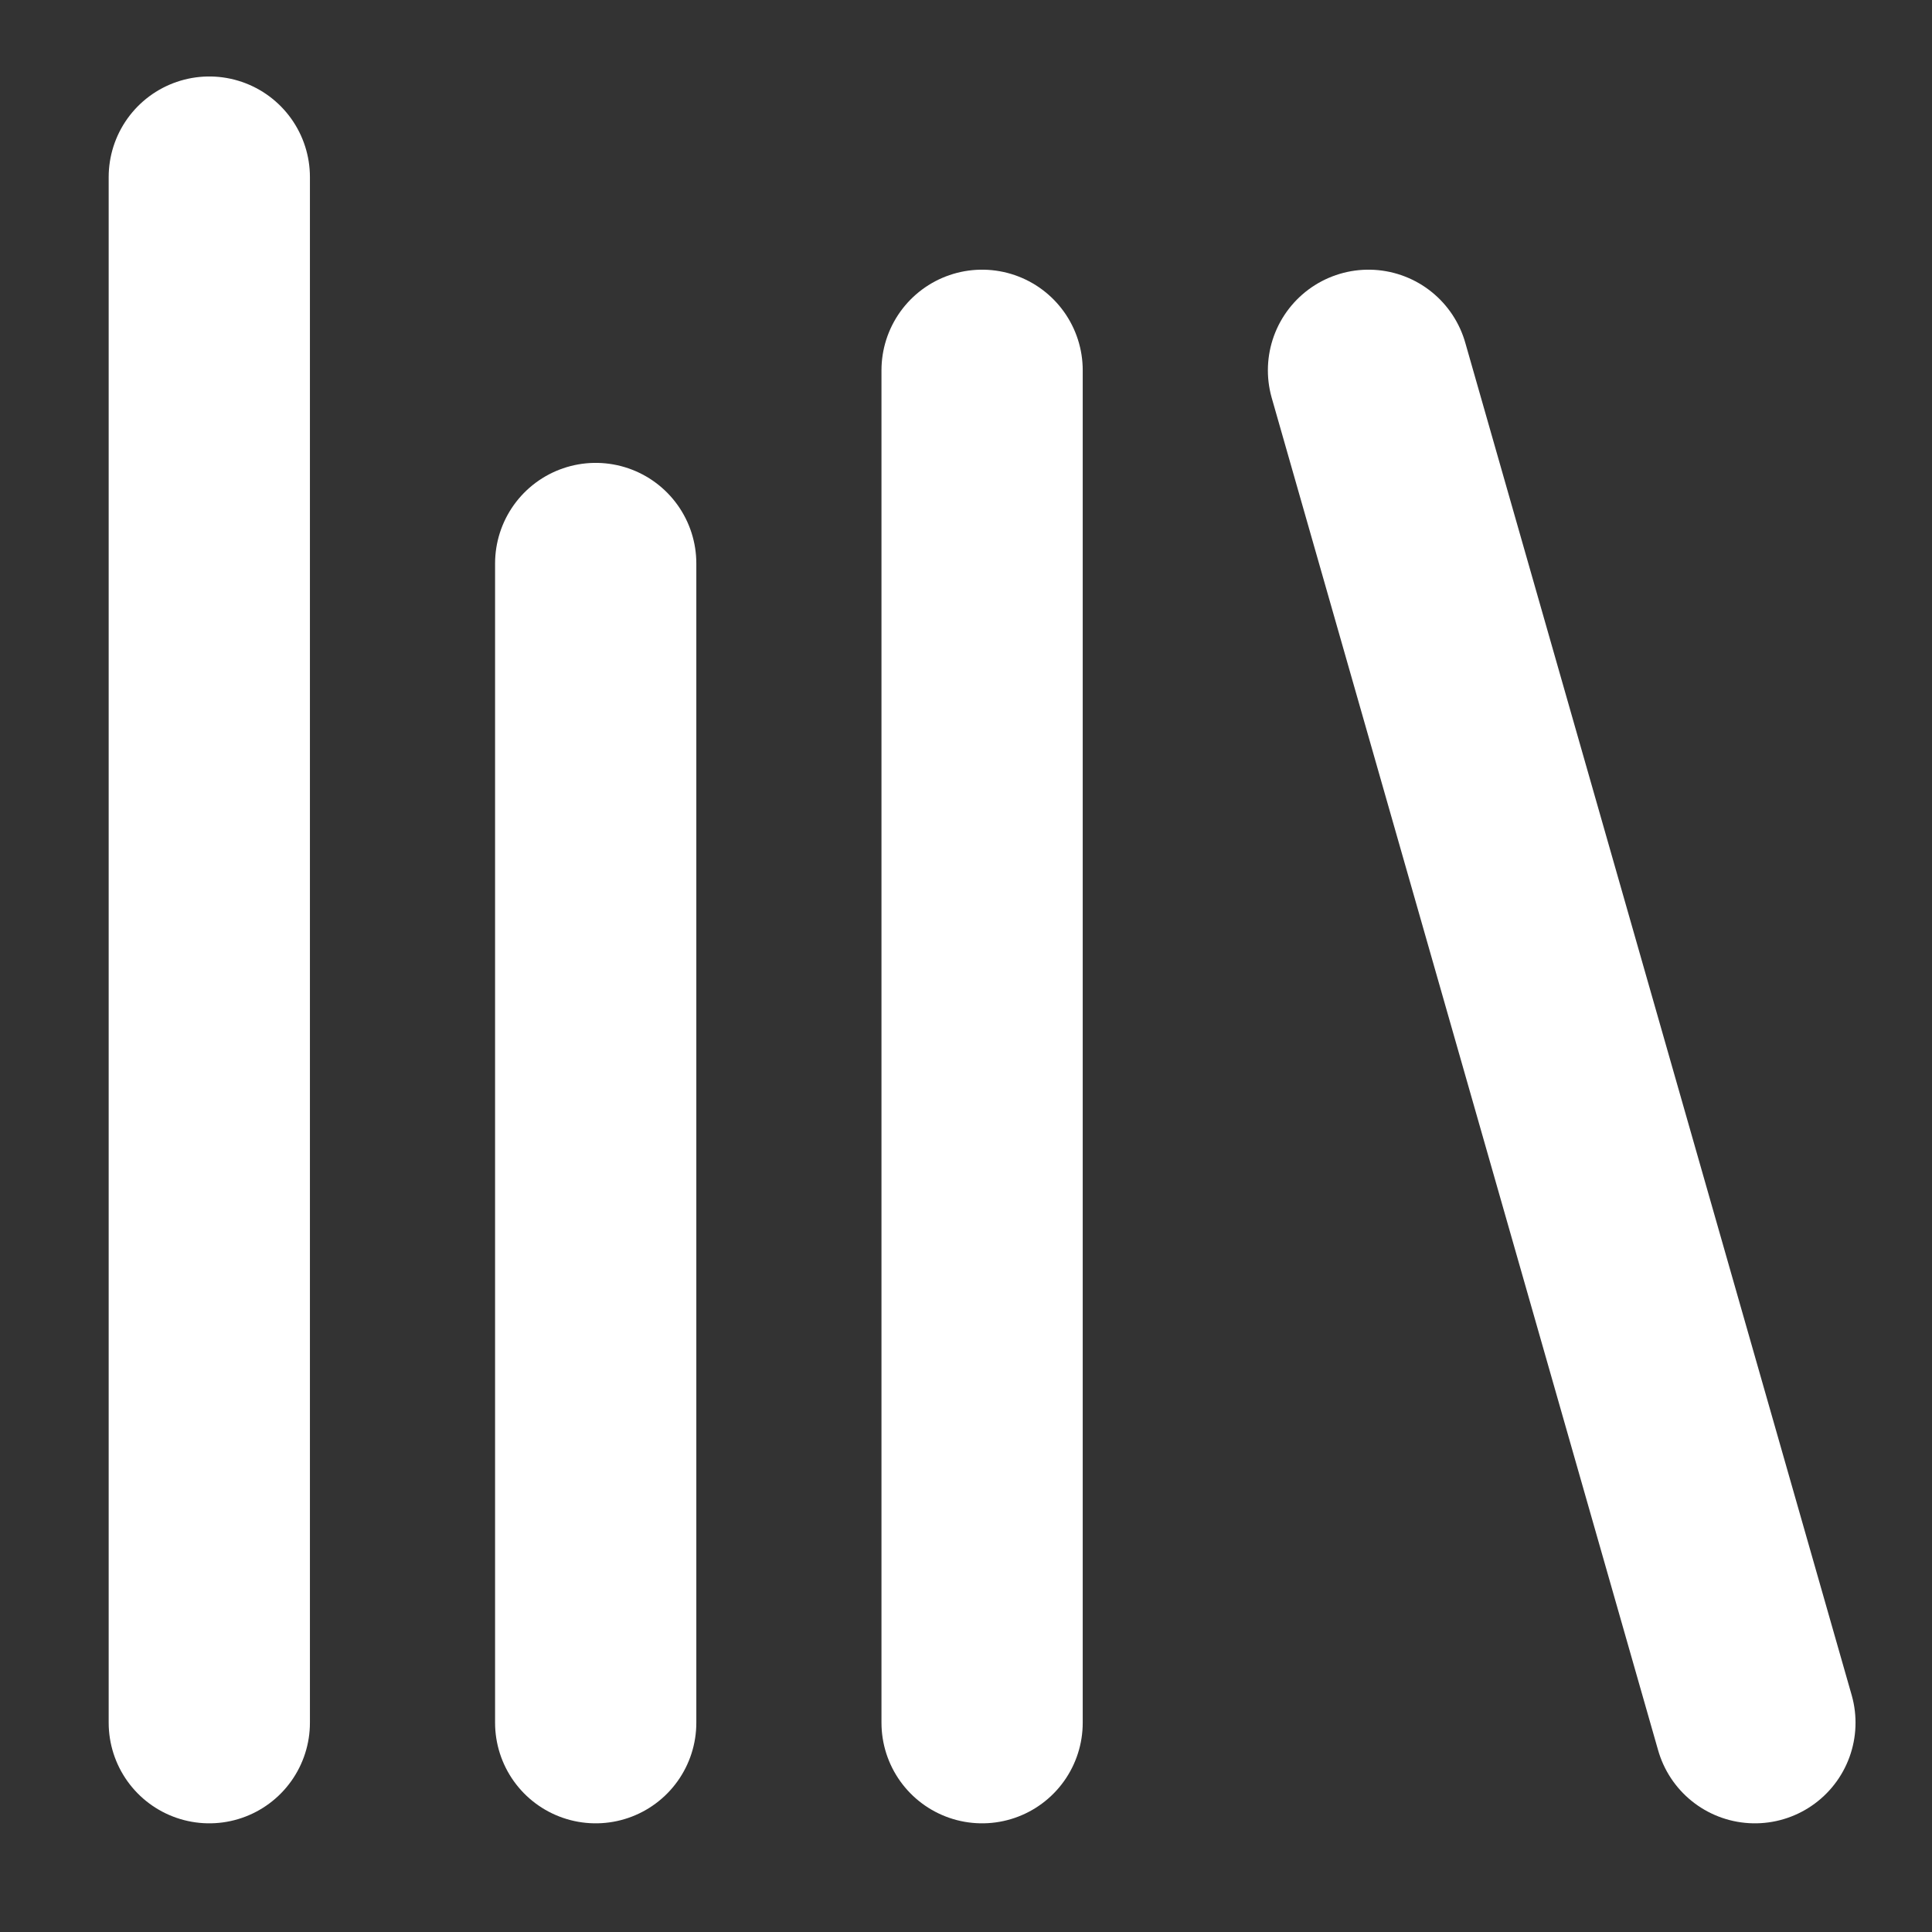 <?xml version="1.0" encoding="UTF-8"?>
<svg xmlns="http://www.w3.org/2000/svg" xmlns:xlink="http://www.w3.org/1999/xlink" version="1.1" id="Layer_1" x="0px" y="0px" viewBox="0 0 48 48" style="enable-background:new 0 0 48 48;" xml:space="preserve">
<rect x="0" y="0" width="48" height="48" fill="#333333" stroke="none"/>
<style type="text/css">
	.st0{fill:none;stroke:#ffffff;stroke-width:5;stroke-linecap:round;stroke-linejoin:round;stroke-miterlimit:8;}
</style>
<path class="st0" d="M34,9.2l9.6,33.6"></path>
<path class="st0" d="M24.4,9.2v33.6"></path>
<path class="st0" d="M14.8,14v28.8"></path>
<path class="st0" d="M5.2,4.4v38.4"></path>
</svg>
